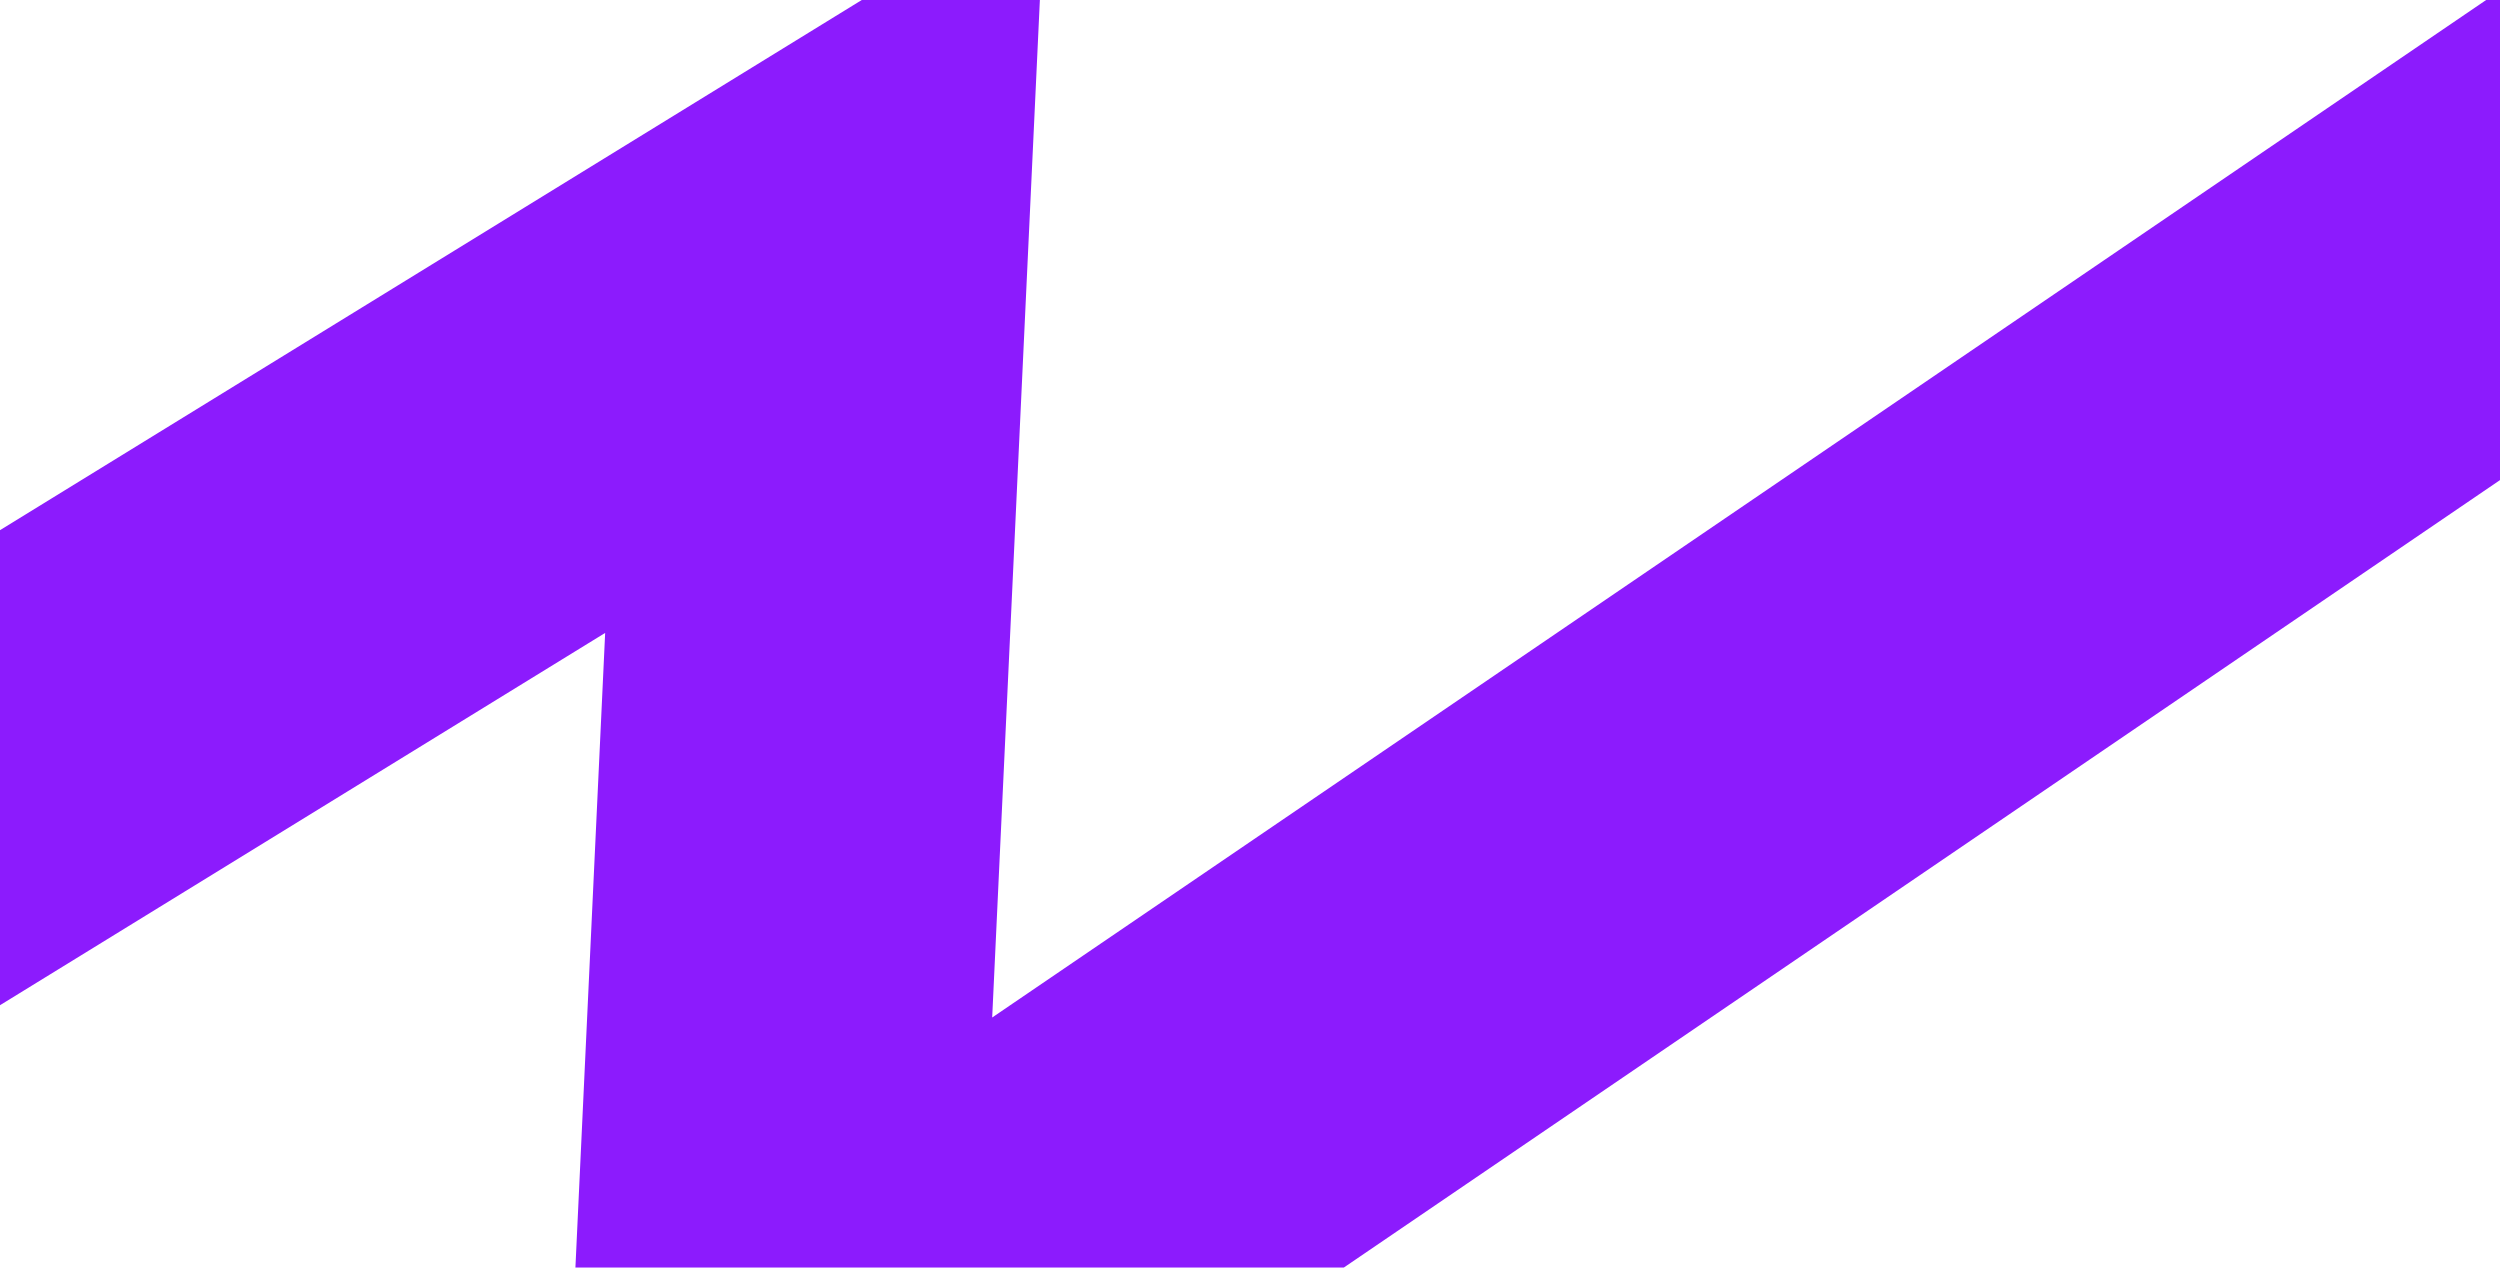 <?xml version="1.0" encoding="UTF-8"?> <svg xmlns="http://www.w3.org/2000/svg" width="1140" height="578" viewBox="0 0 1140 578" fill="none"><path d="M-180.748 461.269L376.271 118.58L351.636 644.25L1386.75 -60.75" stroke="#8C1BFD" stroke-width="184.5"></path></svg> 